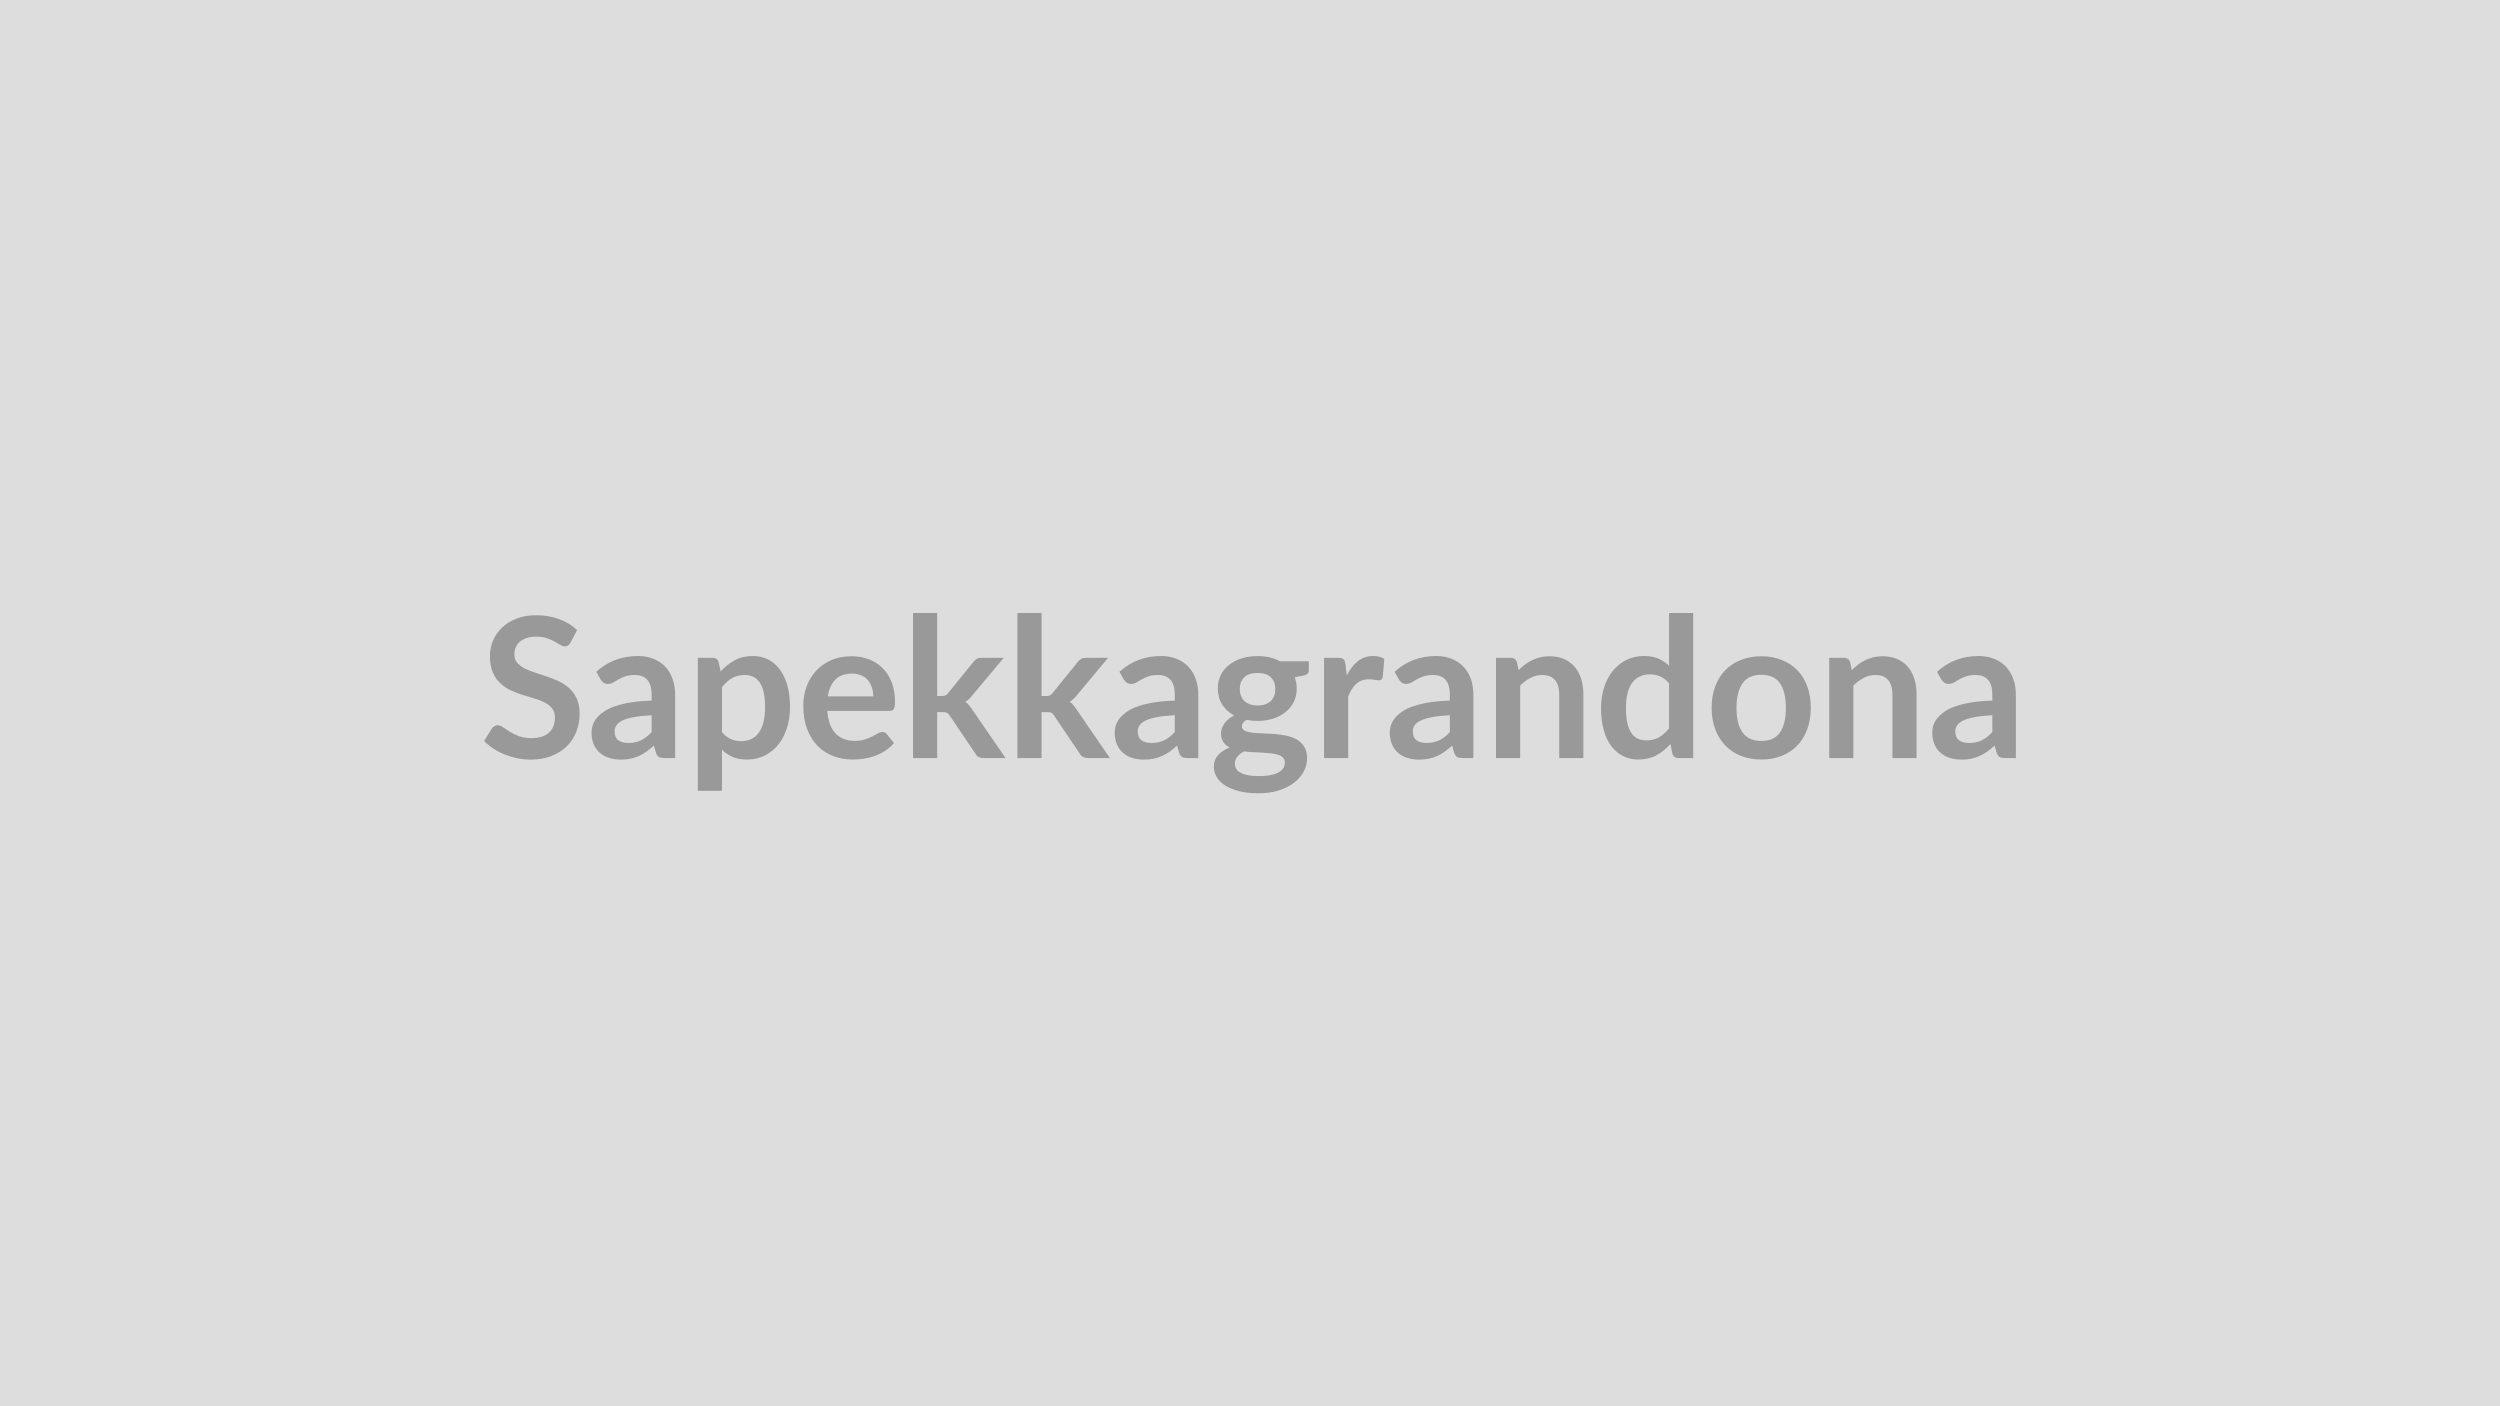 <svg xmlns="http://www.w3.org/2000/svg" width="320" height="180" viewBox="0 0 320 180"><rect width="100%" height="100%" fill="#DDDDDD"/><path fill="#999999" d="m73.87 80.65-.84 1.59q-.15.26-.32.38t-.42.12q-.26 0-.56-.19-.31-.2-.74-.43-.42-.24-.99-.43-.57-.2-1.34-.2-.7 0-1.23.17-.52.17-.88.47t-.53.72q-.18.42-.18.92 0 .63.36 1.06.36.42.94.72.59.3 1.34.54t1.54.51 1.54.62q.75.36 1.33.9.59.55.95 1.33.35.79.35 1.92 0 1.22-.42 2.29-.41 1.07-1.22 1.86-.81.8-1.97 1.25-1.16.46-2.66.46-.86 0-1.7-.17t-1.61-.48-1.44-.75q-.68-.44-1.2-.98l.99-1.61q.12-.17.32-.29t.43-.12q.31 0 .67.26.36.25.86.56.5.32 1.17.57.67.26 1.61.26 1.44 0 2.22-.68.79-.68.79-1.96 0-.71-.35-1.16-.36-.45-.95-.76-.59-.3-1.34-.52-.75-.21-1.52-.46-.78-.25-1.53-.6t-1.33-.91q-.59-.56-.95-1.41-.35-.84-.35-2.08 0-.99.39-1.92.39-.94 1.14-1.67.75-.72 1.85-1.16t2.53-.44q1.6 0 2.95.5t2.3 1.4m9.54 13.07v-2.17q-1.34.07-2.25.24-.92.16-1.47.43-.55.26-.78.61-.24.35-.24.76 0 .81.48 1.17.48.34 1.26.34.95 0 1.64-.34t1.36-1.04m-6.53-6.74-.55-.99q2.21-2.02 5.33-2.02 1.12 0 2.01.37.89.36 1.5 1.02t.93 1.57.32 2v8.1h-1.4q-.44 0-.68-.13-.23-.13-.37-.53l-.28-.93q-.48.44-.95.77-.46.33-.96.56-.5.22-1.07.34t-1.25.12q-.82 0-1.5-.22-.69-.22-1.19-.66-.5-.43-.78-1.08-.27-.65-.27-1.52 0-.48.16-.96.16-.49.53-.92.37-.44.96-.83t1.44-.67q.86-.29 2-.47 1.13-.18 2.6-.22v-.75q0-1.29-.55-1.91t-1.59-.62q-.75 0-1.24.18-.5.17-.87.39-.38.22-.68.4-.31.17-.69.17-.32 0-.55-.17-.22-.17-.36-.39m15.53.97v5.75q.52.64 1.14.9.62.27 1.34.27.7 0 1.27-.27.56-.26.95-.8.4-.53.61-1.35t.21-1.93q0-1.13-.18-1.91t-.52-1.27-.82-.71q-.48-.23-1.09-.23-.96 0-1.64.41-.67.41-1.27 1.14m-.42-3.18.25 1.18q.79-.88 1.79-1.43t2.35-.55q1.05 0 1.92.43.87.44 1.5 1.27t.98 2.05q.34 1.22.34 2.8 0 1.43-.39 2.66-.39 1.22-1.1 2.12-.72.9-1.74 1.41t-2.28.51q-1.08 0-1.84-.33-.76-.34-1.36-.92v5.25h-3.09V84.2h1.89q.6 0 .78.57m13.97 4.37h5.82q0-.6-.17-1.13t-.5-.93q-.34-.4-.86-.63t-1.21-.23q-1.33 0-2.1.76t-.98 2.16m7.87 1.86h-7.94q.08.99.35 1.71.28.72.73 1.19t1.07.7 1.37.23 1.29-.18q.54-.17.95-.38.41-.22.71-.39.31-.18.6-.18.38 0 .57.29l.89 1.13q-.51.6-1.15 1-.64.41-1.33.65-.7.25-1.41.35-.72.1-1.4.1-1.34 0-2.49-.45-1.15-.44-2-1.31t-1.33-2.15q-.49-1.28-.49-2.97 0-1.31.42-2.47.43-1.15 1.22-2.01.8-.86 1.94-1.36t2.58-.5q1.21 0 2.24.39 1.02.39 1.76 1.13.74.75 1.16 1.83t.42 2.47q0 .7-.15.94t-.58.24m3.04-12.54h3.09v10.63h.57q.31 0 .5-.08.18-.08.36-.33l3.19-3.94q.2-.26.45-.4.24-.14.63-.14h2.82l-3.99 4.77q-.42.56-.92.86.26.19.47.44.2.25.39.53l4.28 6.23h-2.79q-.36 0-.63-.12-.26-.12-.43-.43l-3.28-4.86q-.17-.29-.36-.38t-.56-.09h-.7v5.88h-3.09zm13.36 0h3.09v10.63h.57q.32 0 .5-.08t.37-.33l3.18-3.94q.2-.26.45-.4.24-.14.63-.14h2.82l-3.98 4.77q-.43.56-.93.86.26.19.47.44t.39.53l4.28 6.23h-2.79q-.36 0-.62-.12-.27-.12-.44-.43l-3.28-4.86q-.17-.29-.36-.38t-.56-.09h-.7v5.88h-3.09zm20.14 15.26v-2.17q-1.34.07-2.25.24-.91.16-1.46.43-.55.26-.79.61t-.24.76q0 .81.48 1.17.48.34 1.26.34.95 0 1.64-.34.7-.34 1.36-1.04m-6.53-6.74-.55-.99q2.22-2.02 5.33-2.02 1.12 0 2.01.37.89.36 1.5 1.02t.93 1.57.32 2v8.1h-1.4q-.44 0-.67-.13-.24-.13-.38-.53l-.27-.93q-.49.44-.95.77-.47.33-.97.56-.5.22-1.06.34-.57.12-1.26.12-.81 0-1.5-.22t-1.19-.66q-.5-.43-.77-1.08-.28-.65-.28-1.52 0-.48.16-.96.17-.49.54-.92.36-.44.95-.83t1.45-.67q.85-.29 1.99-.47t2.6-.22v-.75q0-1.29-.55-1.91t-1.59-.62q-.75 0-1.24.18-.5.17-.87.39-.38.22-.68.4-.31.17-.68.17-.33 0-.55-.17-.23-.17-.37-.39m17.13 3.32q.57 0 1-.15.42-.16.71-.43.28-.28.42-.67.14-.38.14-.85 0-.95-.56-1.5-.57-.56-1.71-.56t-1.71.56q-.57.55-.57 1.5 0 .45.15.84.14.39.42.67t.72.44q.43.15.99.15m3.49 7.31q0-.38-.23-.62-.22-.24-.61-.37t-.91-.19-1.1-.09q-.58-.04-1.2-.06-.62-.03-1.2-.1-.52.29-.83.67-.32.39-.32.91 0 .33.17.63.16.29.53.5.37.22.96.33.59.12 1.44.12.86 0 1.48-.13.63-.13 1.04-.36.4-.23.59-.55t.19-.69m-.62-12.97h3.69v1.15q0 .55-.66.68l-1.15.21q.26.66.26 1.45 0 .95-.38 1.72t-1.06 1.3q-.67.54-1.59.84-.92.29-1.98.29-.38 0-.73-.04t-.68-.1q-.6.36-.6.81 0 .39.35.57.36.18.95.26.58.07 1.33.09t1.54.08q.79.07 1.54.22.75.16 1.34.5.58.34.94.92t.36 1.49q0 .85-.42 1.65t-1.21 1.43q-.8.62-1.95 1-1.16.38-2.64.38-1.45 0-2.52-.28-1.08-.28-1.79-.75t-1.06-1.08-.35-1.27q0-.9.54-1.51.55-.61 1.5-.97-.52-.26-.82-.7t-.3-1.15q0-.29.11-.59.11-.31.31-.61.21-.3.52-.57t.74-.48q-.98-.53-1.53-1.4-.56-.88-.56-2.05 0-.95.38-1.72t1.07-1.31q.68-.55 1.61-.83.93-.29 2.03-.29.82 0 1.55.17.72.17 1.32.49m8.37.34.18 1.45q.6-1.15 1.43-1.81.82-.65 1.95-.65.89 0 1.42.38l-.2 2.32q-.06.22-.18.32-.12.09-.32.09-.18 0-.55-.06-.37-.07-.72-.07-.51 0-.91.15t-.72.44q-.32.28-.56.68-.25.4-.46.91v7.9h-3.09V84.2h1.81q.48 0 .67.17.18.17.25.61m13.37 8.74v-2.17q-1.34.07-2.25.24-.91.16-1.46.43-.55.26-.79.61t-.24.76q0 .81.49 1.17.48.34 1.25.34.95 0 1.65-.34.69-.34 1.35-1.04m-6.52-6.74-.55-.99q2.21-2.02 5.32-2.02 1.13 0 2.01.37.89.36 1.5 1.02.62.66.94 1.57.31.91.31 2v8.1h-1.4q-.43 0-.67-.13t-.38-.53l-.27-.93q-.49.44-.95.77t-.96.56q-.5.22-1.07.34t-1.26.12q-.81 0-1.5-.22t-1.19-.66q-.5-.43-.77-1.08-.28-.65-.28-1.52 0-.48.17-.96.16-.49.53-.92.37-.44.95-.83.59-.39 1.45-.67.85-.29 1.99-.47t2.6-.22v-.75q0-1.29-.55-1.91t-1.59-.62q-.75 0-1.24.18-.49.17-.87.39-.37.22-.68.4-.31.17-.68.17-.33 0-.55-.17-.23-.17-.36-.39m15.11-2.21.21 1.01q.39-.39.82-.72t.91-.56 1.03-.36q.55-.14 1.2-.14 1.05 0 1.87.36.81.36 1.35 1 .55.64.83 1.54.28.89.28 1.97v8.16h-3.09v-8.16q0-1.18-.54-1.82-.53-.65-1.63-.65-.8 0-1.5.37-.7.36-1.33.98v9.28h-3.09V84.2h1.89q.6 0 .79.57m19.47 8.46v-5.75q-.52-.64-1.14-.9t-1.33-.26q-.7 0-1.26.26-.57.26-.97.79t-.61 1.35-.21 1.93q0 1.13.18 1.91t.52 1.28q.34.49.82.71.49.22 1.09.22.96 0 1.64-.4.67-.4 1.27-1.14m0-14.77h3.09v18.57h-1.89q-.61 0-.77-.56l-.26-1.24q-.78.89-1.78 1.44-1.01.55-2.35.55-1.05 0-1.92-.44-.88-.44-1.51-1.27t-.97-2.06q-.35-1.22-.35-2.8 0-1.42.39-2.65.39-1.22 1.11-2.12.73-.9 1.74-1.41 1.01-.5 2.27-.5 1.08 0 1.84.33.76.34 1.36.92zM225.46 84q1.42 0 2.59.47 1.17.46 2 1.31t1.28 2.07q.45 1.23.45 2.74 0 1.53-.45 2.75-.45 1.23-1.28 2.09t-2 1.32q-1.17.47-2.59.47-1.44 0-2.62-.47-1.17-.46-2-1.32t-1.29-2.09q-.46-1.22-.46-2.75 0-1.51.46-2.74.46-1.22 1.29-2.07t2-1.31q1.18-.47 2.62-.47m0 10.84q1.6 0 2.37-1.07.76-1.08.76-3.15 0-2.08-.76-3.17-.77-1.08-2.37-1.08-1.63 0-2.41 1.09-.78 1.1-.78 3.16t.78 3.14 2.41 1.08m11.36-10.07.21 1.01q.39-.39.82-.72t.91-.56 1.03-.36q.55-.14 1.2-.14 1.05 0 1.87.36.81.36 1.35 1 .55.64.83 1.54.28.89.28 1.97v8.16h-3.09v-8.16q0-1.18-.54-1.82-.53-.65-1.63-.65-.8 0-1.5.37-.7.36-1.33.98v9.28h-3.09V84.2h1.89q.6 0 .79.57m18.2 8.95v-2.17q-1.34.07-2.25.24-.91.16-1.46.43-.55.26-.79.61t-.24.76q0 .81.48 1.17.48.34 1.26.34.95 0 1.64-.34.7-.34 1.36-1.04m-6.53-6.74-.55-.99q2.22-2.02 5.33-2.02 1.12 0 2.01.37.89.36 1.5 1.02t.93 1.57.32 2v8.1h-1.4q-.44 0-.67-.13-.24-.13-.38-.53l-.27-.93q-.49.44-.95.77-.47.33-.97.56-.5.22-1.06.34-.57.12-1.26.12-.81 0-1.5-.22t-1.19-.66q-.5-.43-.77-1.08-.28-.65-.28-1.52 0-.48.16-.96.17-.49.54-.92.36-.44.95-.83t1.45-.67q.85-.29 1.99-.47t2.6-.22v-.75q0-1.29-.55-1.91t-1.59-.62q-.75 0-1.24.18-.5.17-.87.39-.38.22-.68.4-.31.17-.68.17-.33 0-.55-.17-.23-.17-.37-.39"/></svg>